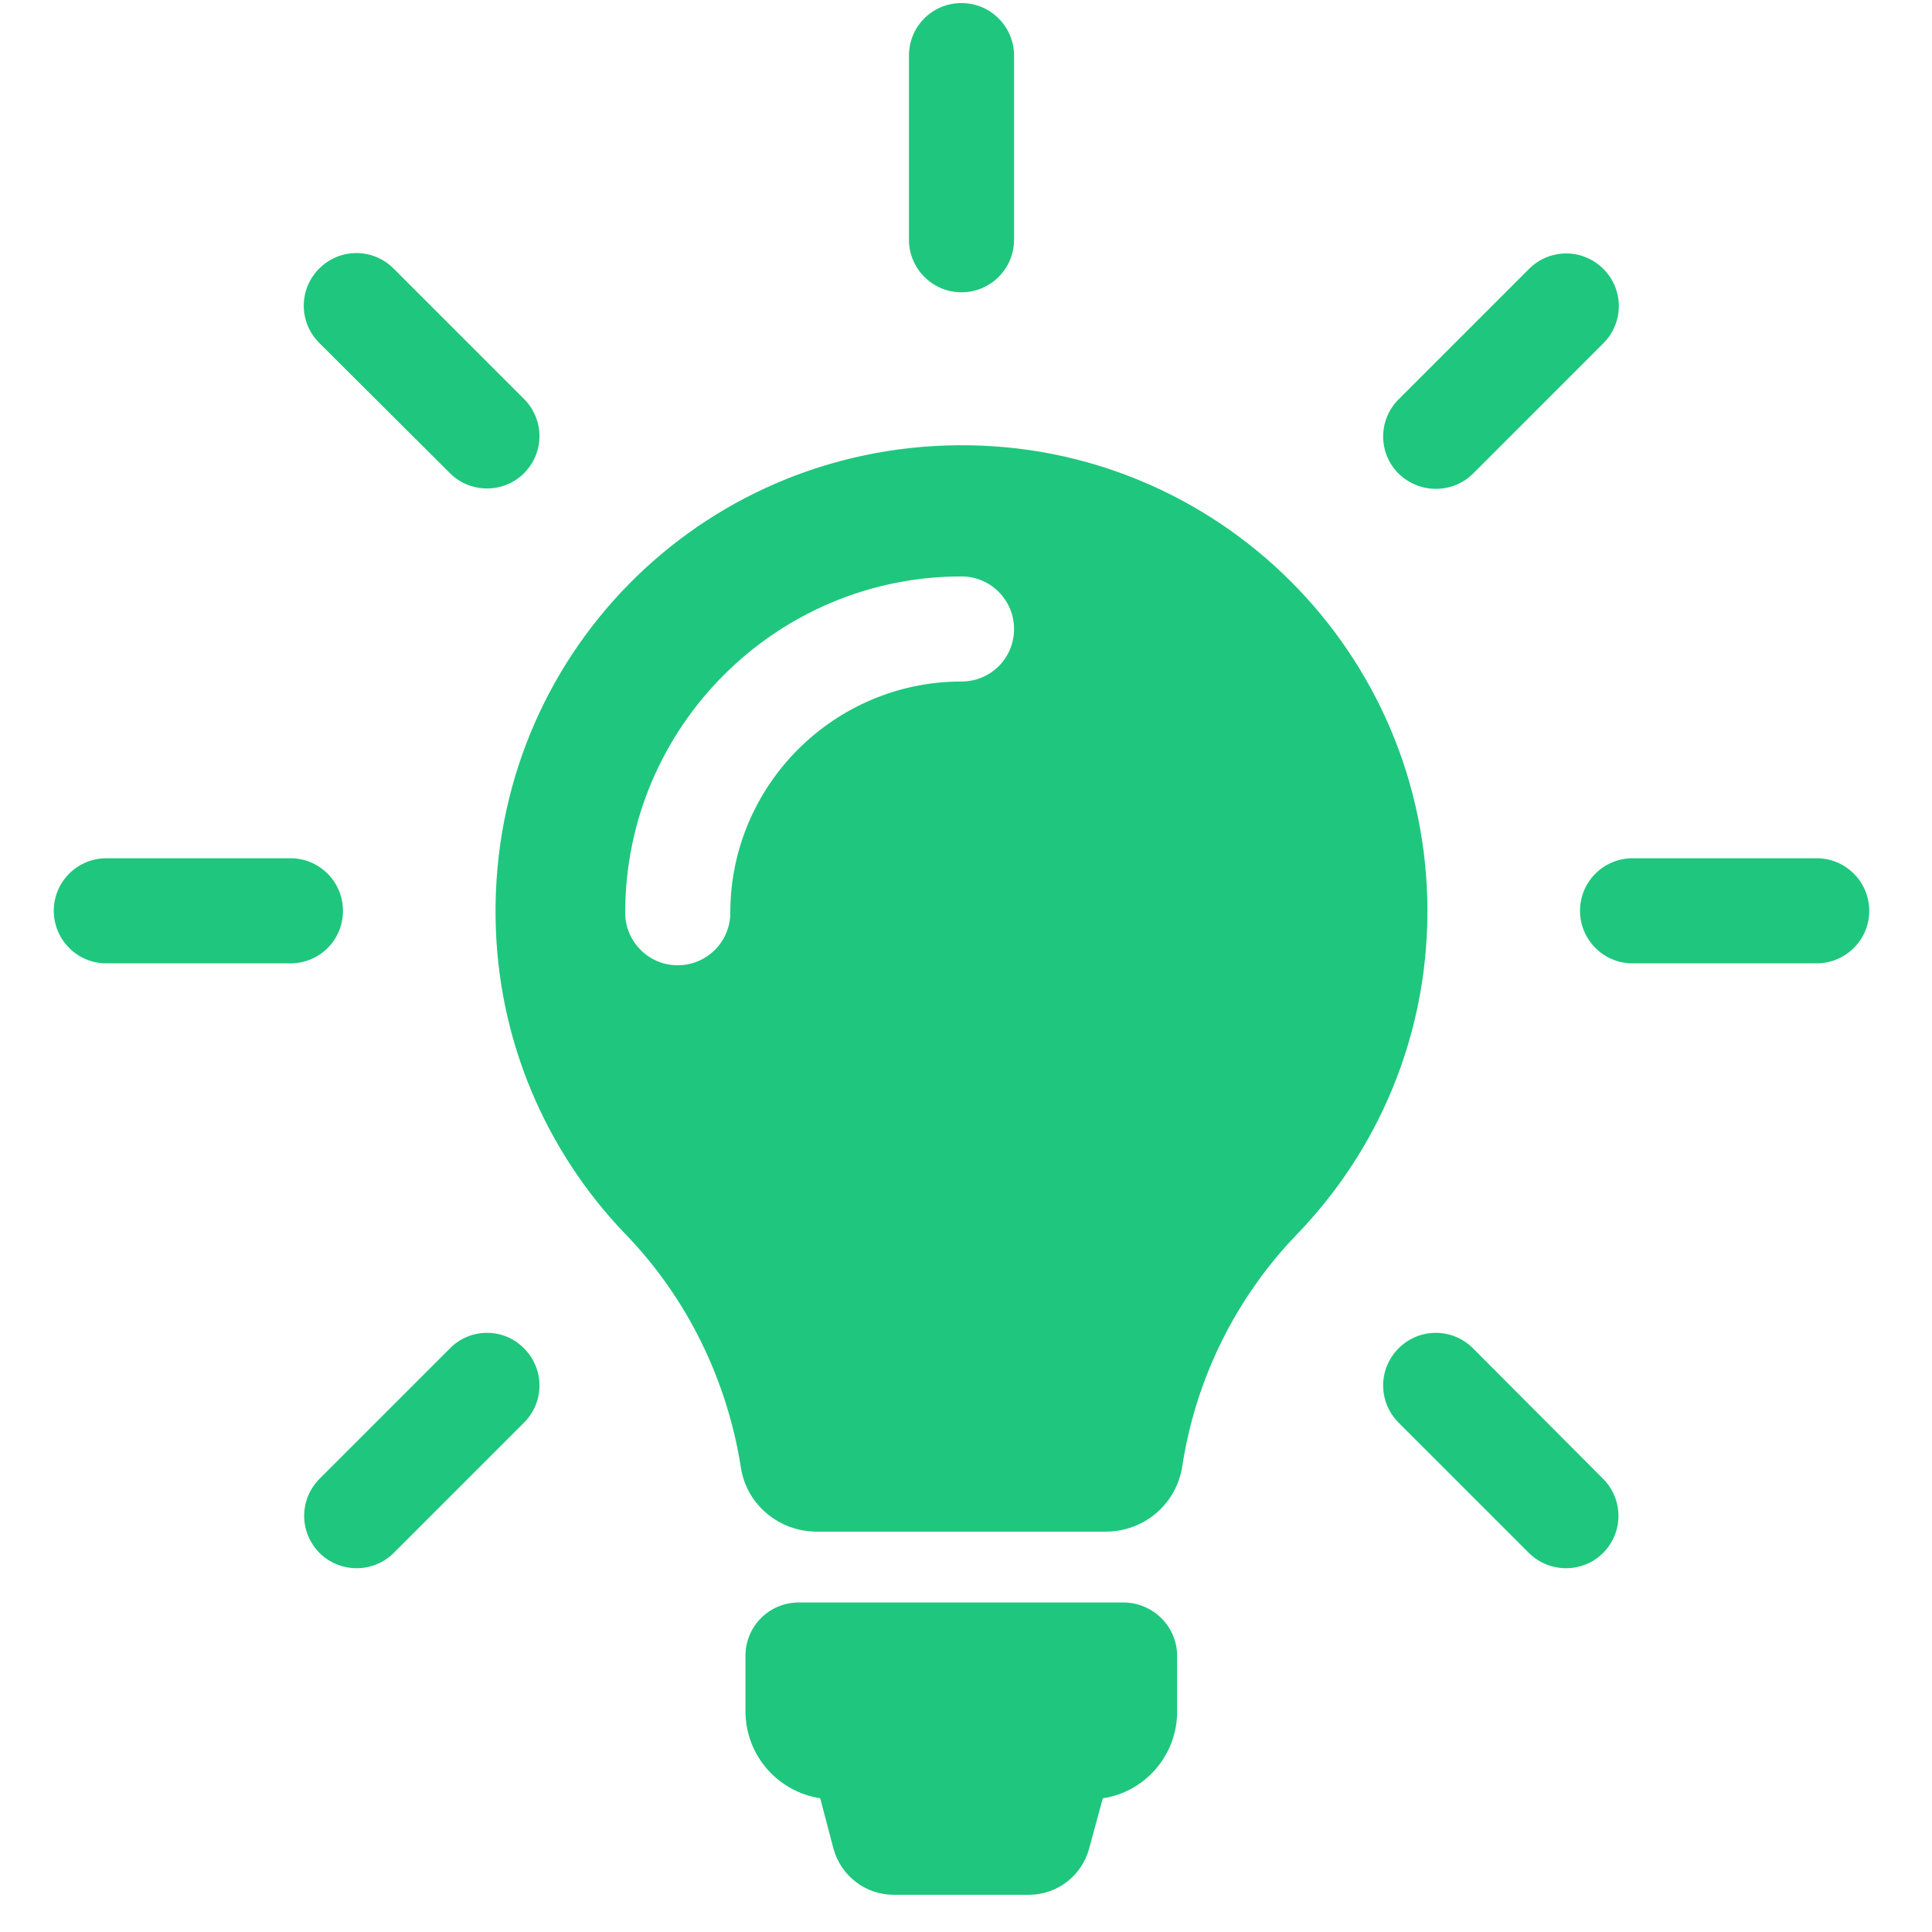 <svg width="48" height="48" viewBox="0 0 48 48" fill="none" xmlns="http://www.w3.org/2000/svg">
<g id="light-bulb 1" clip-path="url(#clip0_3658_82)">
<g id="Group">
<path id="XMLID_49_" d="M29.246 41.148V42.521C29.246 43.614 28.443 44.523 27.399 44.678L27.06 45.925C26.877 46.602 26.267 47.076 25.561 47.076H22.206C21.5 47.076 20.89 46.602 20.706 45.925L20.378 44.678C19.324 44.513 18.521 43.614 18.521 42.512V41.138C18.521 40.403 19.111 39.813 19.846 39.813H27.921C28.656 39.823 29.246 40.413 29.246 41.148ZM35.464 22.638C35.464 25.762 34.226 28.595 32.215 30.674C30.687 32.261 29.7 34.282 29.372 36.438C29.227 37.367 28.424 38.053 27.476 38.053H20.291C19.353 38.053 18.54 37.376 18.405 36.448C18.066 34.291 17.07 32.241 15.542 30.665C13.569 28.615 12.341 25.829 12.312 22.764C12.245 16.323 17.37 11.111 23.811 11.062C30.242 11.014 35.464 16.217 35.464 22.638ZM25.194 15.627C25.194 14.911 24.613 14.321 23.888 14.321C19.285 14.321 15.533 18.064 15.533 22.677C15.533 23.392 16.113 23.982 16.838 23.982C17.554 23.982 18.144 23.402 18.144 22.677C18.144 19.505 20.726 16.932 23.888 16.932C24.613 16.932 25.194 16.352 25.194 15.627ZM23.888 7.262C24.604 7.262 25.194 6.681 25.194 5.956V1.382C25.194 0.666 24.613 0.076 23.888 0.076C23.163 0.076 22.583 0.656 22.583 1.382V5.956C22.583 6.681 23.173 7.262 23.888 7.262ZM8.521 22.628C8.521 21.913 7.941 21.323 7.216 21.323H2.641C1.926 21.323 1.336 21.903 1.336 22.628C1.336 23.344 1.916 23.934 2.641 23.934H7.216C7.941 23.934 8.521 23.354 8.521 22.628ZM45.135 21.323H40.561C39.845 21.323 39.255 21.903 39.255 22.628C39.255 23.344 39.835 23.934 40.561 23.934H45.135C45.85 23.934 46.441 23.354 46.441 22.628C46.441 21.913 45.86 21.323 45.135 21.323ZM11.181 33.498L7.941 36.738C7.429 37.251 7.429 38.073 7.941 38.585C8.193 38.837 8.531 38.962 8.86 38.962C9.189 38.962 9.527 38.837 9.779 38.585L13.018 35.346C13.531 34.833 13.531 34.011 13.018 33.498C12.515 32.986 11.684 32.986 11.181 33.498ZM35.677 12.145C36.006 12.145 36.344 12.02 36.596 11.768L39.835 8.528C40.348 8.016 40.348 7.194 39.835 6.681C39.323 6.169 38.501 6.169 37.988 6.681L34.748 9.921C34.236 10.434 34.236 11.256 34.748 11.768C35.01 12.02 35.338 12.145 35.677 12.145ZM11.181 11.758C11.432 12.01 11.771 12.136 12.1 12.136C12.428 12.136 12.767 12.01 13.018 11.758C13.531 11.246 13.531 10.424 13.018 9.911L9.779 6.672C9.266 6.159 8.444 6.159 7.931 6.672C7.419 7.184 7.419 8.006 7.931 8.519L11.181 11.758ZM36.596 33.498C36.083 32.986 35.261 32.986 34.748 33.498C34.236 34.011 34.236 34.833 34.748 35.346L37.988 38.585C38.24 38.837 38.578 38.962 38.907 38.962C39.236 38.962 39.574 38.837 39.826 38.585C40.338 38.073 40.338 37.251 39.826 36.738L36.596 33.498Z" fill="#1EC77D"/>
</g>
</g>
<defs>
<clipPath id="clip0_3658_82">
<rect width="47" height="47" fill="white" transform="translate(0.388 0.076)"/>
</clipPath>
</defs>
</svg>
